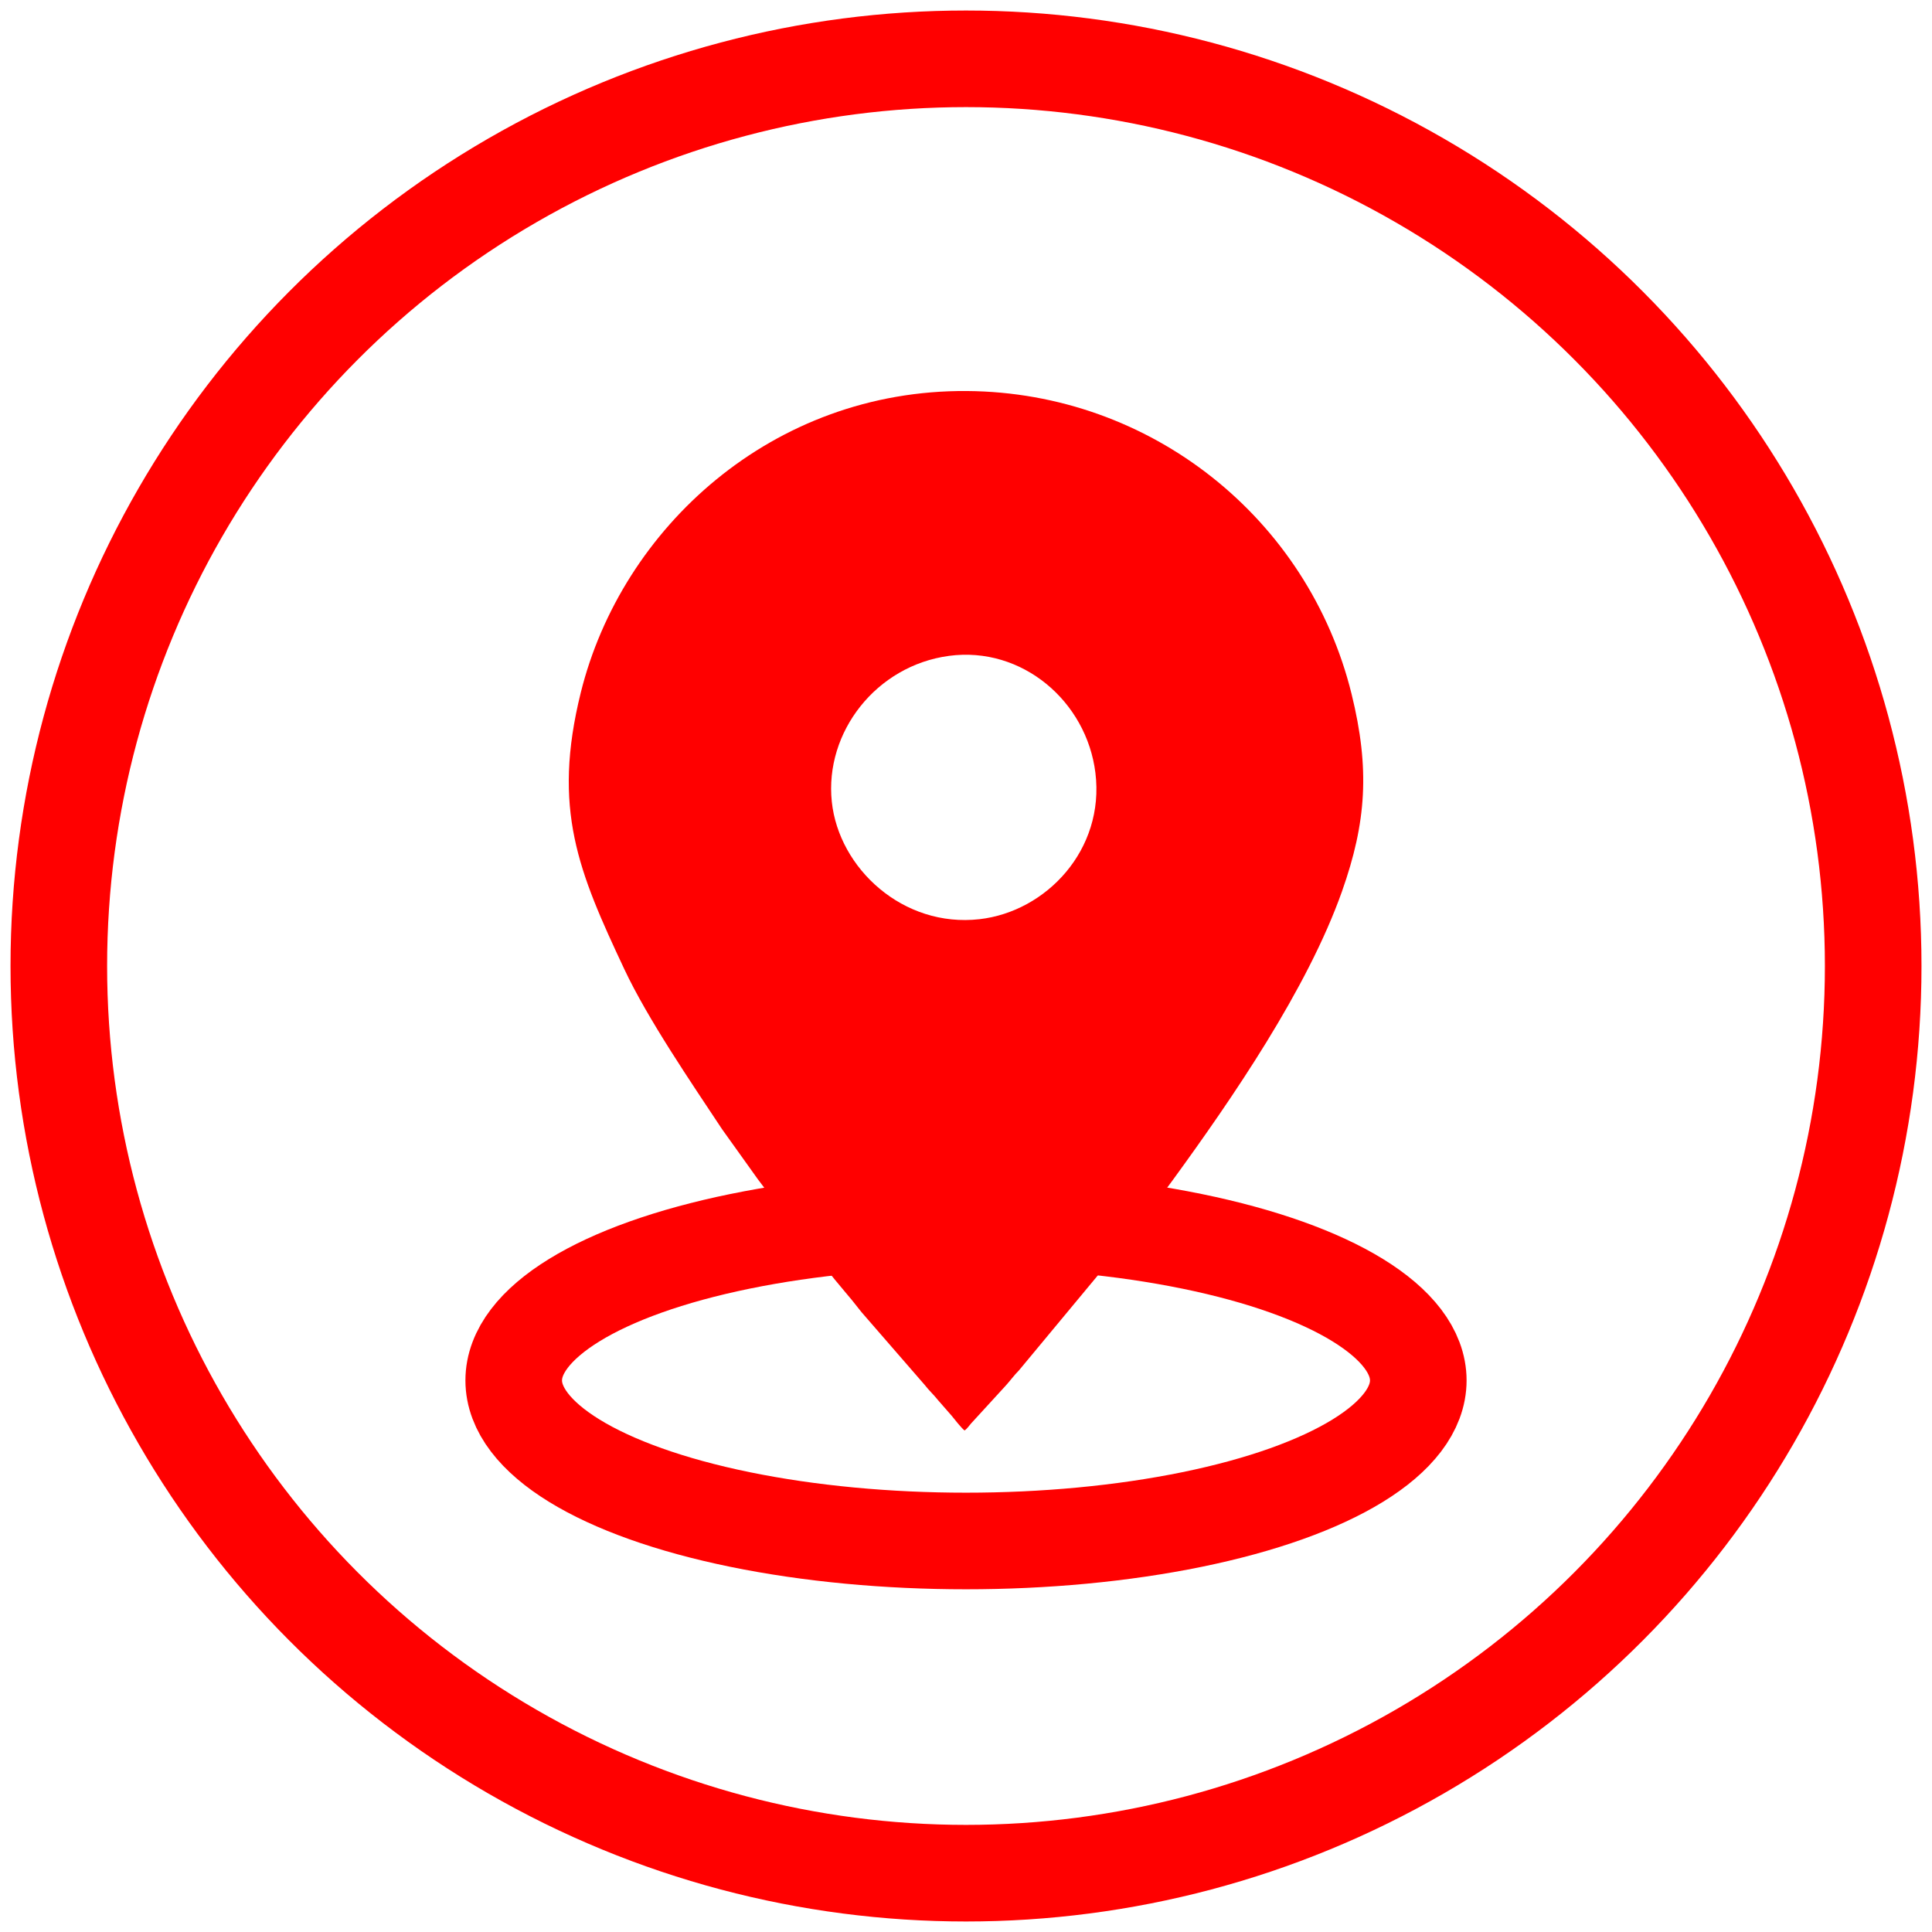 <?xml version="1.0" encoding="UTF-8"?>
<!DOCTYPE svg PUBLIC "-//W3C//DTD SVG 1.1//EN" "http://www.w3.org/Graphics/SVG/1.1/DTD/svg11.dtd">
<!-- Creator: CorelDRAW -->
<svg xmlns="http://www.w3.org/2000/svg" xml:space="preserve" width="3.333in" height="3.333in" version="1.1" style="shape-rendering:geometricPrecision; text-rendering:geometricPrecision; image-rendering:optimizeQuality; fill-rule:evenodd; clip-rule:evenodd"
viewBox="0 0 3333.33 3333.33"
 xmlns:xlink="http://www.w3.org/1999/xlink"
 xmlns:xodm="http://www.corel.com/coreldraw/odm/2003">
 <defs>
  <style type="text/css">
   <![CDATA[
    .str0 {stroke:red;stroke-width:166.67;stroke-miterlimit:2.613}
    .str1 {stroke:red;stroke-width:166.67;stroke-linecap:round;stroke-linejoin:round;stroke-miterlimit:2.613}
    .fil0 {fill:none}
    .fil1 {fill:red}
   ]]>
  </style>
 </defs>
 <g id="Layer_x0020_1">
  <rect class="fil0" x="-0" y="-0.01" width="3333.33" height="3333.33"/>
  <g id="_2192042780480">
   <circle class="fil0 str0" cx="1666.67" cy="1666.67" r="1565.19"/>
  </g>
  <g id="_2192042780000">
   <ellipse class="fil0 str1" cx="1666.67" cy="2381.67" rx="780.33" ry="277.04"/>
   <path class="fil1" d="M1664.27 2468.06c4.95,-3.72 6.91,-7.32 11.2,-12.17l59.47 -64.94c7.91,-8.61 14.72,-18.26 23,-26.49l179.42 -216.06c29.83,-37.69 57.01,-72.48 85.75,-111.95 101.96,-140.04 232.65,-329.94 292.29,-498.62 42.06,-118.93 48.34,-211.33 16.49,-340.53 -74.66,-302.85 -346.24,-520.39 -663.69,-522.66 -335.41,-2.41 -595.7,236.24 -666.12,520.15 -49.91,201.2 -3.89,309.24 75.07,477.32 40.48,86.17 115.89,196.41 168.7,276.18l61.82 86.46c46.61,60.99 102.29,137.9 151.02,195.02 7.62,8.93 15.13,17.94 22.21,27.24 3.17,4.16 7.81,9.7 10.8,12.99l103.8 119.54c7.19,9.41 15.78,17.05 23.06,26.35l23.05 26.36c4.52,5.53 17.63,22.37 22.67,25.82zm-27.03 -1336.46c-125.23,16.8 -214.75,131.5 -202.11,251.63 12.1,114.93 122.87,217.71 254.89,202.67 115.03,-13.1 216.28,-119.76 199.92,-252.44 -15.22,-123.48 -126.56,-218.79 -252.7,-201.87z"/>
  </g>
 </g>
</svg>
